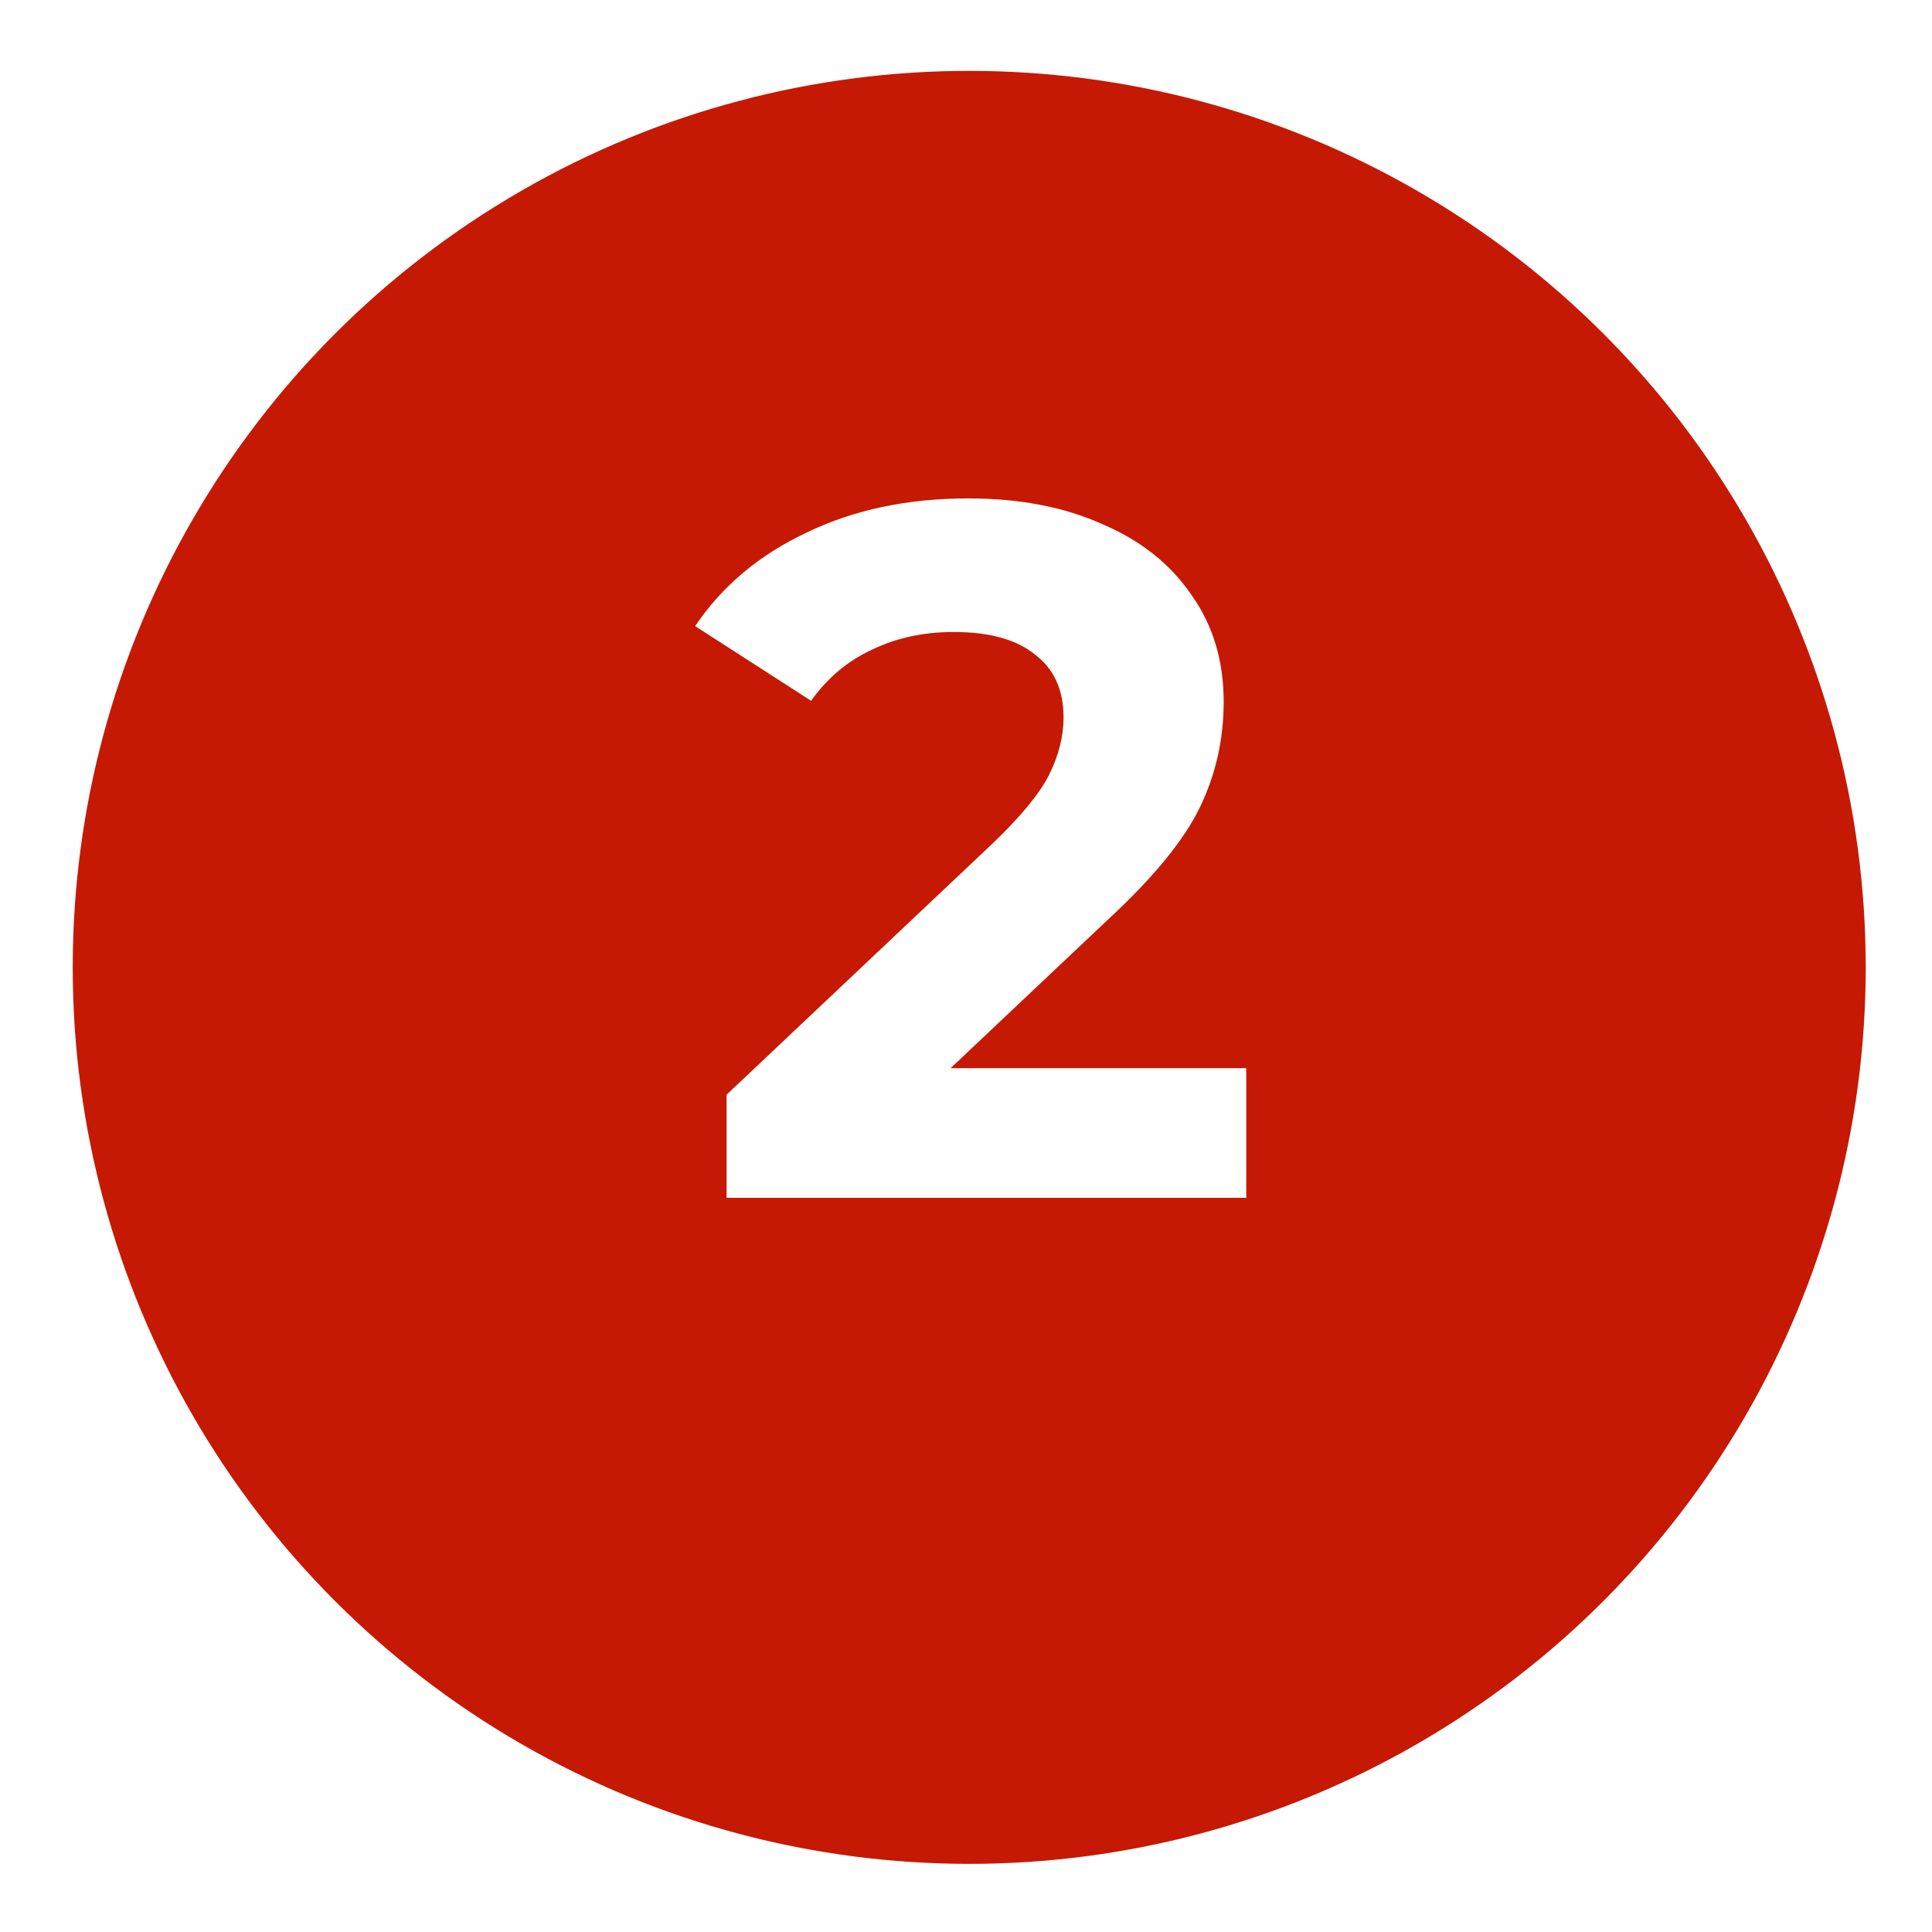 <?xml version="1.0" encoding="UTF-8"?> <svg xmlns="http://www.w3.org/2000/svg" width="118" height="118" viewBox="0 0 118 118" fill="none"> <g filter="url(#filter0_d)"> <circle cx="59.197" cy="55.084" r="54.755" fill="#C51904"></circle> </g> <path d="M76.118 65.241V73.161H44.378V66.861L60.578 51.561C62.298 49.921 63.458 48.521 64.058 47.361C64.658 46.161 64.958 44.981 64.958 43.821C64.958 42.141 64.378 40.861 63.218 39.981C62.098 39.061 60.438 38.601 58.238 38.601C56.398 38.601 54.738 38.961 53.258 39.681C51.778 40.361 50.538 41.401 49.538 42.801L42.458 38.241C44.098 35.801 46.358 33.901 49.238 32.541C52.118 31.141 55.418 30.441 59.138 30.441C62.258 30.441 64.978 30.961 67.298 32.001C69.658 33.001 71.478 34.441 72.758 36.321C74.078 38.161 74.738 40.341 74.738 42.861C74.738 45.141 74.258 47.281 73.298 49.281C72.338 51.281 70.478 53.561 67.718 56.121L58.058 65.241H76.118Z" fill="white"></path> <defs> <filter id="filter0_d" x="0.441" y="0.329" width="117.511" height="117.511" filterUnits="userSpaceOnUse" color-interpolation-filters="sRGB"> <feFlood flood-opacity="0" result="BackgroundImageFix"></feFlood> <feColorMatrix in="SourceAlpha" type="matrix" values="0 0 0 0 0 0 0 0 0 0 0 0 0 0 0 0 0 0 127 0"></feColorMatrix> <feOffset dy="4"></feOffset> <feGaussianBlur stdDeviation="2"></feGaussianBlur> <feColorMatrix type="matrix" values="0 0 0 0 0 0 0 0 0 0 0 0 0 0 0 0 0 0 0.25 0"></feColorMatrix> <feBlend mode="normal" in2="BackgroundImageFix" result="effect1_dropShadow"></feBlend> <feBlend mode="normal" in="SourceGraphic" in2="effect1_dropShadow" result="shape"></feBlend> </filter> </defs> </svg> 
